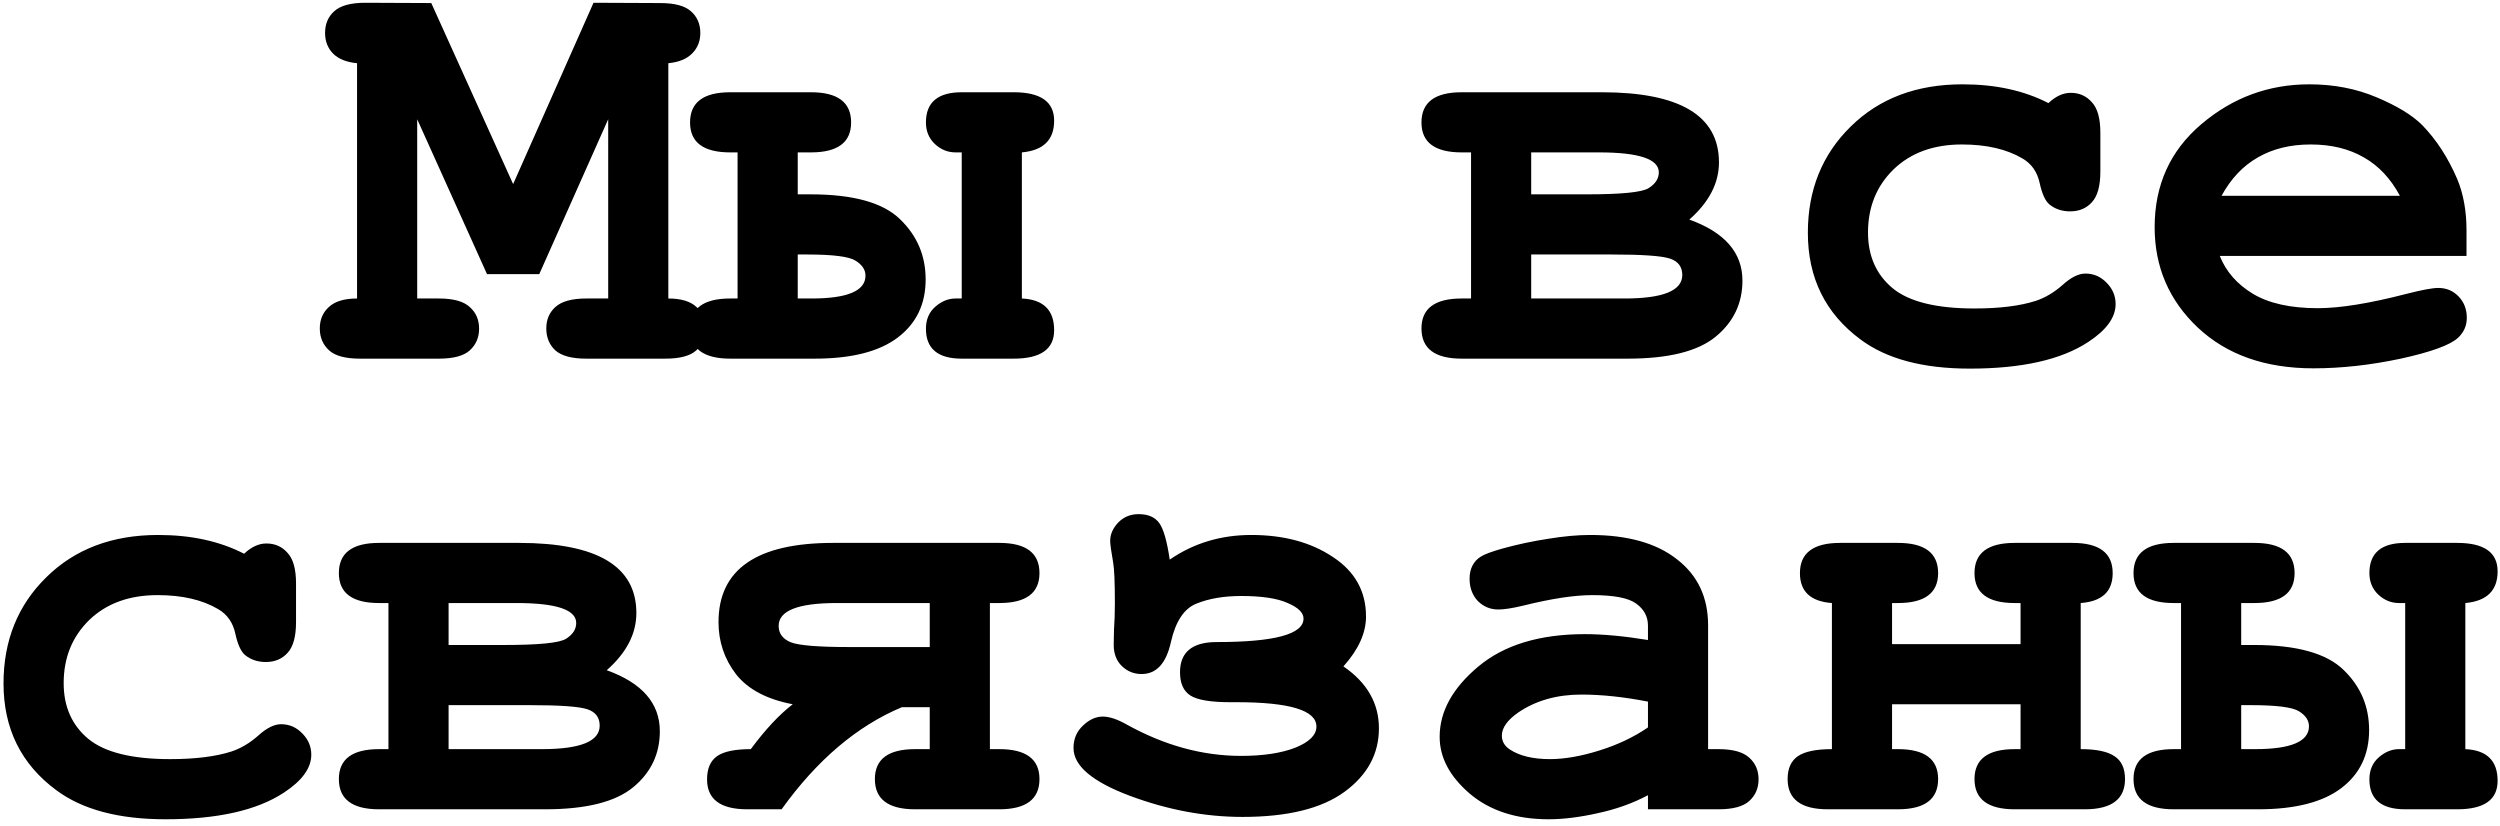 <?xml version="1.0" encoding="UTF-8"?> <svg xmlns="http://www.w3.org/2000/svg" width="233" height="77" viewBox="0 0 233 77" fill="none"> <path d="M38.883 11.113V27.82H40.906C42.255 27.82 43.212 28.085 43.777 28.613C44.361 29.124 44.652 29.798 44.652 30.637C44.652 31.457 44.361 32.132 43.777 32.66C43.212 33.171 42.255 33.426 40.906 33.426H33.551C32.202 33.426 31.245 33.171 30.68 32.66C30.096 32.132 29.805 31.448 29.805 30.609C29.805 29.789 30.087 29.124 30.652 28.613C31.218 28.085 32.093 27.82 33.277 27.82V5.891C32.293 5.799 31.546 5.499 31.035 4.988C30.543 4.478 30.297 3.84 30.297 3.074C30.297 2.236 30.579 1.561 31.145 1.051C31.728 0.522 32.694 0.258 34.043 0.258L40.195 0.285L47.824 17.156L55.316 0.258L61.523 0.285C62.873 0.285 63.83 0.54 64.395 1.051C64.978 1.561 65.27 2.236 65.27 3.074C65.27 3.84 65.014 4.478 64.504 4.988C63.994 5.499 63.255 5.799 62.289 5.891V27.82C63.474 27.82 64.349 28.085 64.914 28.613C65.479 29.142 65.762 29.816 65.762 30.637C65.762 31.457 65.47 32.132 64.887 32.66C64.322 33.171 63.365 33.426 62.016 33.426H54.633C53.302 33.426 52.345 33.171 51.762 32.66C51.197 32.132 50.914 31.448 50.914 30.609C50.914 29.789 51.197 29.124 51.762 28.613C52.345 28.085 53.302 27.82 54.633 27.82H56.684V11.113L50.258 25.551H45.391L38.883 11.113ZM68.059 8.598H75.578C78.076 8.598 79.324 9.536 79.324 11.414C79.324 13.273 78.076 14.203 75.578 14.203H74.348V18.113H75.551C79.525 18.113 82.305 18.888 83.891 20.438C85.477 21.969 86.27 23.837 86.27 26.043C86.27 28.34 85.404 30.145 83.672 31.457C81.94 32.77 79.361 33.426 75.934 33.426H68.059C65.561 33.426 64.313 32.487 64.313 30.609C64.313 28.75 65.561 27.82 68.059 27.82H68.742V14.203H68.059C65.561 14.203 64.313 13.273 64.313 11.414C64.313 9.536 65.561 8.598 68.059 8.598ZM74.348 27.82H75.633C78.987 27.82 80.664 27.109 80.664 25.688C80.664 25.141 80.354 24.676 79.734 24.293C79.133 23.91 77.629 23.719 75.223 23.719H74.348V27.82ZM89.633 14.203H89.059C88.329 14.203 87.682 13.939 87.117 13.41C86.57 12.882 86.297 12.216 86.297 11.414C86.297 9.536 87.409 8.598 89.633 8.598H94.473C96.988 8.598 98.246 9.482 98.246 11.25C98.246 13.037 97.244 14.021 95.238 14.203V27.82C97.244 27.912 98.246 28.896 98.246 30.773C98.246 32.542 96.988 33.426 94.473 33.426H89.633C87.409 33.426 86.297 32.496 86.297 30.637C86.297 29.78 86.589 29.096 87.172 28.586C87.755 28.076 88.384 27.82 89.059 27.82H89.633V14.203ZM137.102 27.82V14.203H136.227C133.729 14.203 132.481 13.273 132.481 11.414C132.481 9.536 133.729 8.598 136.227 8.598H149.27C156.561 8.598 160.207 10.776 160.207 15.133C160.207 17.065 159.287 18.842 157.445 20.465C160.745 21.65 162.395 23.546 162.395 26.152C162.395 28.267 161.565 30.008 159.906 31.375C158.247 32.742 155.513 33.426 151.703 33.426H136.227C133.729 33.426 132.481 32.487 132.481 30.609C132.481 28.75 133.729 27.82 136.227 27.82H137.102ZM142.707 18.113H147.875C151.102 18.113 153.025 17.922 153.645 17.539C154.283 17.138 154.602 16.646 154.602 16.062C154.602 14.823 152.742 14.203 149.023 14.203H142.707V18.113ZM142.707 27.82H151.402C154.994 27.82 156.789 27.091 156.789 25.633C156.789 24.867 156.406 24.357 155.641 24.102C154.875 23.846 153.07 23.719 150.227 23.719H142.707V27.82ZM190.914 9.609C191.589 8.971 192.281 8.652 192.992 8.652C193.794 8.652 194.451 8.944 194.961 9.527C195.49 10.092 195.754 11.04 195.754 12.371V15.98C195.754 17.329 195.49 18.287 194.961 18.852C194.451 19.417 193.776 19.699 192.938 19.699C192.172 19.699 191.525 19.48 190.996 19.043C190.613 18.715 190.313 18.049 190.094 17.047C189.875 16.026 189.346 15.27 188.508 14.777C187.031 13.902 185.145 13.465 182.848 13.465C180.204 13.465 178.081 14.24 176.477 15.789C174.891 17.338 174.098 19.298 174.098 21.668C174.098 23.855 174.863 25.587 176.395 26.863C177.926 28.121 180.469 28.75 184.023 28.75C186.357 28.75 188.262 28.513 189.738 28.039C190.613 27.747 191.443 27.255 192.227 26.562C193.01 25.852 193.721 25.496 194.359 25.496C195.125 25.496 195.781 25.779 196.328 26.344C196.893 26.909 197.176 27.574 197.176 28.34C197.176 29.579 196.328 30.755 194.633 31.867C192.117 33.526 188.435 34.355 183.586 34.355C179.229 34.355 175.839 33.453 173.414 31.648C170.133 29.224 168.492 25.906 168.492 21.695C168.492 17.703 169.823 14.404 172.484 11.797C175.146 9.172 178.619 7.859 182.902 7.859C184.452 7.859 185.892 8.005 187.223 8.297C188.553 8.589 189.784 9.026 190.914 9.609ZM229.879 23.855H206.883C207.466 25.314 208.496 26.49 209.973 27.383C211.468 28.276 213.482 28.723 216.016 28.723C218.094 28.723 220.856 28.276 224.301 27.383C225.723 27.018 226.707 26.836 227.254 26.836C228.001 26.836 228.63 27.1 229.141 27.629C229.651 28.158 229.906 28.823 229.906 29.625C229.906 30.354 229.633 30.974 229.086 31.484C228.357 32.159 226.579 32.806 223.754 33.426C220.928 34.027 218.212 34.328 215.606 34.328C211.121 34.328 207.53 33.061 204.832 30.527C202.152 27.994 200.813 24.876 200.813 21.176C200.813 17.238 202.262 14.039 205.16 11.578C208.077 9.099 211.431 7.859 215.223 7.859C217.501 7.859 219.589 8.26 221.484 9.062C223.398 9.865 224.82 10.73 225.75 11.66C227.063 13.009 228.147 14.677 229.004 16.664C229.587 18.049 229.879 19.654 229.879 21.477V23.855ZM223.672 18.25C222.815 16.646 221.694 15.452 220.309 14.668C218.923 13.866 217.273 13.465 215.359 13.465C213.464 13.465 211.823 13.866 210.438 14.668C209.052 15.452 207.922 16.646 207.047 18.25H223.672ZM22.75 51.609C23.424 50.971 24.117 50.652 24.828 50.652C25.63 50.652 26.287 50.944 26.797 51.527C27.326 52.092 27.59 53.04 27.59 54.371V57.98C27.59 59.329 27.326 60.286 26.797 60.852C26.287 61.417 25.612 61.699 24.773 61.699C24.008 61.699 23.361 61.48 22.832 61.043C22.449 60.715 22.148 60.05 21.93 59.047C21.711 58.026 21.182 57.27 20.344 56.777C18.867 55.902 16.98 55.465 14.684 55.465C12.04 55.465 9.917 56.24 8.313 57.789C6.727 59.339 5.934 61.298 5.934 63.668C5.934 65.856 6.699 67.587 8.231 68.863C9.762 70.121 12.305 70.75 15.859 70.75C18.193 70.75 20.098 70.513 21.574 70.039C22.449 69.747 23.279 69.255 24.063 68.562C24.846 67.852 25.557 67.496 26.195 67.496C26.961 67.496 27.617 67.779 28.164 68.344C28.729 68.909 29.012 69.574 29.012 70.34C29.012 71.579 28.164 72.755 26.469 73.867C23.953 75.526 20.271 76.356 15.422 76.356C11.065 76.356 7.675 75.453 5.25 73.648C1.969 71.224 0.328 67.906 0.328 63.695C0.328 59.703 1.659 56.404 4.32 53.797C6.982 51.172 10.454 49.859 14.738 49.859C16.288 49.859 17.728 50.005 19.059 50.297C20.389 50.589 21.62 51.026 22.75 51.609ZM36.203 69.82V56.203H35.328C32.831 56.203 31.582 55.273 31.582 53.414C31.582 51.536 32.831 50.598 35.328 50.598H48.371C55.663 50.598 59.309 52.776 59.309 57.133C59.309 59.065 58.388 60.842 56.547 62.465C59.846 63.65 61.496 65.546 61.496 68.152C61.496 70.267 60.667 72.008 59.008 73.375C57.349 74.742 54.615 75.426 50.805 75.426H35.328C32.831 75.426 31.582 74.487 31.582 72.609C31.582 70.75 32.831 69.82 35.328 69.82H36.203ZM41.809 60.113H46.977C50.203 60.113 52.126 59.922 52.746 59.539C53.384 59.138 53.703 58.646 53.703 58.062C53.703 56.823 51.844 56.203 48.125 56.203H41.809V60.113ZM41.809 69.82H50.504C54.095 69.82 55.891 69.091 55.891 67.633C55.891 66.867 55.508 66.357 54.742 66.102C53.977 65.846 52.172 65.719 49.328 65.719H41.809V69.82ZM85.285 75.426C82.788 75.426 81.539 74.487 81.539 72.609C81.539 70.75 82.788 69.82 85.285 69.82H86.652V65.91H84.055C79.88 67.66 76.143 70.832 72.844 75.426H69.645C67.147 75.426 65.898 74.496 65.898 72.637C65.898 71.634 66.208 70.914 66.828 70.477C67.448 70.039 68.496 69.82 69.973 69.82C71.34 67.979 72.643 66.585 73.883 65.637C71.477 65.181 69.718 64.251 68.606 62.848C67.512 61.426 66.965 59.803 66.965 57.98C66.965 53.059 70.529 50.598 77.656 50.598H93.133C95.63 50.598 96.879 51.536 96.879 53.414C96.879 55.273 95.63 56.203 93.133 56.203H92.258V69.82H93.133C95.63 69.82 96.879 70.75 96.879 72.609C96.879 74.487 95.63 75.426 93.133 75.426H85.285ZM86.652 56.203H77.984C74.375 56.203 72.57 56.914 72.57 58.336C72.57 59.047 72.953 59.557 73.719 59.867C74.484 60.159 76.298 60.305 79.16 60.305H86.652V56.203ZM109.02 52.156C111.244 50.625 113.777 49.859 116.621 49.859C119.647 49.859 122.181 50.543 124.223 51.91C126.283 53.259 127.313 55.109 127.313 57.461C127.313 58.992 126.611 60.542 125.207 62.109C127.413 63.622 128.516 65.546 128.516 67.879C128.516 70.267 127.44 72.245 125.289 73.812C123.156 75.362 119.994 76.137 115.801 76.137C112.319 76.137 108.819 75.481 105.301 74.168C101.801 72.856 100.051 71.37 100.051 69.711C100.051 68.872 100.343 68.18 100.926 67.633C101.509 67.068 102.129 66.785 102.785 66.785C103.405 66.785 104.162 67.04 105.055 67.551C108.555 69.483 112.091 70.449 115.664 70.449C117.724 70.449 119.41 70.194 120.723 69.684C122.035 69.155 122.691 68.499 122.691 67.715C122.691 66.202 120.203 65.445 115.227 65.445H114.652C112.829 65.445 111.59 65.236 110.934 64.816C110.296 64.397 109.977 63.677 109.977 62.656C109.977 60.779 111.116 59.84 113.395 59.84C118.79 59.84 121.488 59.111 121.488 57.652C121.488 57.105 120.996 56.622 120.012 56.203C119.046 55.766 117.606 55.547 115.691 55.547C114.069 55.547 112.675 55.784 111.508 56.258C110.359 56.714 109.566 57.908 109.129 59.84C108.691 61.827 107.78 62.82 106.395 62.82C105.684 62.82 105.073 62.574 104.563 62.082C104.052 61.59 103.797 60.925 103.797 60.086C103.797 59.776 103.806 59.311 103.824 58.691C103.879 57.962 103.906 57.124 103.906 56.176C103.906 54.262 103.852 53.004 103.742 52.402C103.56 51.382 103.469 50.716 103.469 50.406C103.469 49.805 103.715 49.24 104.207 48.711C104.718 48.182 105.356 47.918 106.121 47.918C106.996 47.918 107.634 48.191 108.035 48.738C108.436 49.285 108.764 50.425 109.02 52.156ZM153.59 75.426V74.113C152.186 74.861 150.637 75.417 148.941 75.781C147.246 76.164 145.706 76.356 144.32 76.356C141.313 76.356 138.87 75.562 136.992 73.977C135.115 72.372 134.176 70.604 134.176 68.672C134.176 66.32 135.37 64.142 137.758 62.137C140.164 60.113 143.482 59.102 147.711 59.102C149.406 59.102 151.366 59.284 153.59 59.648V58.309C153.59 57.47 153.225 56.786 152.496 56.258C151.785 55.729 150.418 55.465 148.395 55.465C146.736 55.465 144.585 55.793 141.941 56.449C140.957 56.686 140.191 56.805 139.645 56.805C138.897 56.805 138.259 56.54 137.731 56.012C137.22 55.465 136.965 54.772 136.965 53.934C136.965 53.46 137.056 53.05 137.238 52.703C137.421 52.357 137.676 52.083 138.004 51.883C138.332 51.664 139.016 51.409 140.055 51.117C141.44 50.734 142.853 50.434 144.293 50.215C145.733 49.978 147.037 49.859 148.203 49.859C151.685 49.859 154.383 50.616 156.297 52.129C158.229 53.624 159.195 55.675 159.195 58.281V69.82H160.152C161.501 69.82 162.458 70.085 163.023 70.613C163.607 71.124 163.898 71.798 163.898 72.637C163.898 73.457 163.607 74.132 163.023 74.66C162.458 75.171 161.501 75.426 160.152 75.426H153.59ZM153.59 65.391C151.348 64.953 149.279 64.734 147.383 64.734C145.104 64.734 143.145 65.29 141.504 66.402C140.483 67.113 139.973 67.833 139.973 68.562C139.973 69.091 140.219 69.519 140.711 69.848C141.622 70.449 142.871 70.75 144.457 70.75C145.806 70.75 147.328 70.486 149.023 69.957C150.737 69.428 152.259 68.708 153.59 67.797V65.391ZM188.316 65.637H176.34V69.82H176.887C179.384 69.82 180.633 70.75 180.633 72.609C180.633 74.487 179.384 75.426 176.887 75.426H170.352C167.854 75.426 166.606 74.487 166.606 72.609C166.606 71.625 166.925 70.914 167.563 70.477C168.201 70.039 169.258 69.82 170.734 69.82V56.203C168.747 56.057 167.754 55.128 167.754 53.414C167.754 51.536 169.003 50.598 171.5 50.598H176.887C179.384 50.598 180.633 51.536 180.633 53.414C180.633 55.273 179.384 56.203 176.887 56.203H176.34V60.031H188.316V56.203H187.77C185.272 56.203 184.023 55.273 184.023 53.414C184.023 51.536 185.272 50.598 187.77 50.598H193.156C195.654 50.598 196.902 51.536 196.902 53.414C196.902 55.128 195.909 56.057 193.922 56.203V69.82C195.38 69.82 196.428 70.039 197.066 70.477C197.723 70.896 198.051 71.607 198.051 72.609C198.051 74.487 196.802 75.426 194.305 75.426H187.77C185.272 75.426 184.023 74.487 184.023 72.609C184.023 70.75 185.272 69.82 187.77 69.82H188.316V65.637ZM202.59 50.598H210.109C212.607 50.598 213.856 51.536 213.856 53.414C213.856 55.273 212.607 56.203 210.109 56.203H208.879V60.113H210.082C214.056 60.113 216.836 60.888 218.422 62.438C220.008 63.969 220.801 65.837 220.801 68.043C220.801 70.34 219.935 72.144 218.203 73.457C216.471 74.769 213.892 75.426 210.465 75.426H202.59C200.093 75.426 198.844 74.487 198.844 72.609C198.844 70.75 200.093 69.82 202.59 69.82H203.273V56.203H202.59C200.093 56.203 198.844 55.273 198.844 53.414C198.844 51.536 200.093 50.598 202.59 50.598ZM208.879 69.82H210.164C213.518 69.82 215.195 69.109 215.195 67.688C215.195 67.141 214.885 66.676 214.266 66.293C213.664 65.91 212.16 65.719 209.754 65.719H208.879V69.82ZM224.164 56.203H223.59C222.861 56.203 222.214 55.939 221.648 55.41C221.102 54.882 220.828 54.216 220.828 53.414C220.828 51.536 221.94 50.598 224.164 50.598H229.004C231.52 50.598 232.777 51.482 232.777 53.25C232.777 55.036 231.775 56.021 229.77 56.203V69.82C231.775 69.912 232.777 70.896 232.777 72.773C232.777 74.542 231.52 75.426 229.004 75.426H224.164C221.94 75.426 220.828 74.496 220.828 72.637C220.828 71.78 221.12 71.096 221.703 70.586C222.287 70.076 222.915 69.82 223.59 69.82H224.164V56.203Z" fill="black"></path> </svg> 